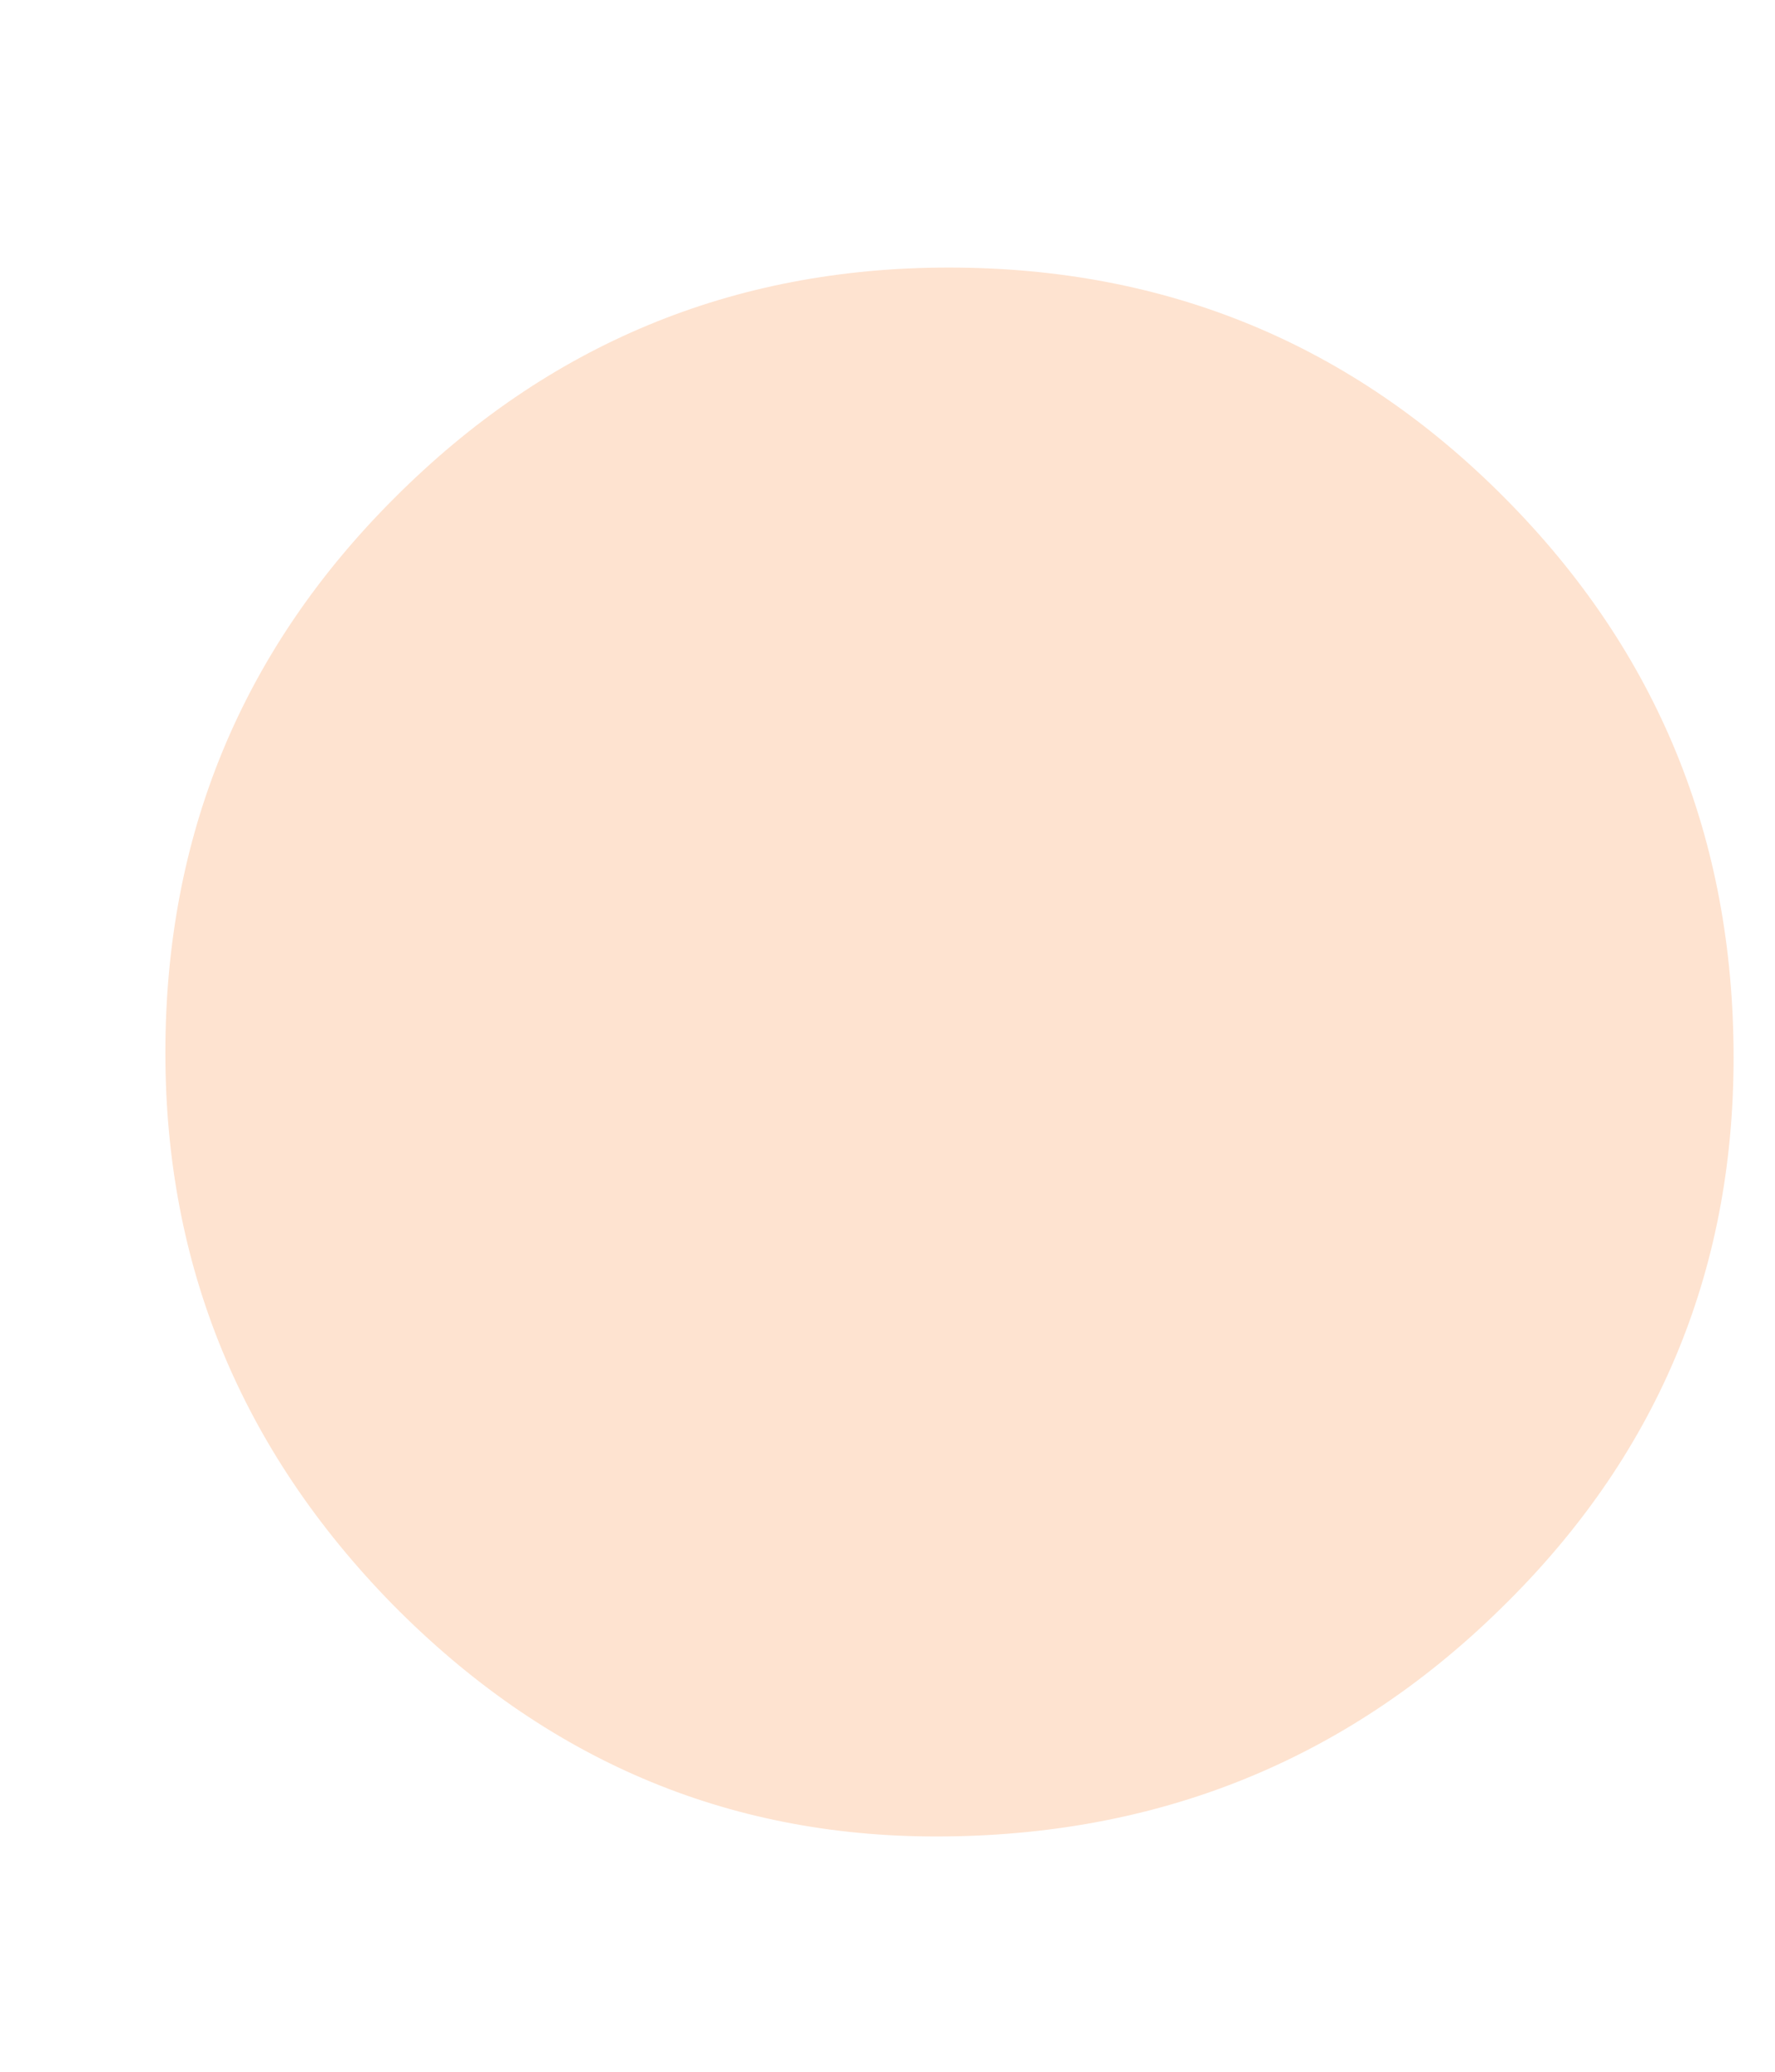 <svg width="6" height="7" viewBox="0 0 6 7" fill="none" xmlns="http://www.w3.org/2000/svg">
<path d="M3.164 6.205C2.455 6.205 1.843 5.944 1.327 5.421C0.815 4.898 0.559 4.277 0.559 3.557C0.559 2.823 0.817 2.198 1.333 1.683C1.852 1.163 2.477 0.904 3.207 0.904C3.945 0.904 4.571 1.163 5.087 1.683C5.603 2.202 5.86 2.832 5.86 3.573C5.86 4.304 5.597 4.925 5.071 5.437C4.548 5.949 3.912 6.205 3.164 6.205Z" fill="#FEE3D0"/>
</svg>
